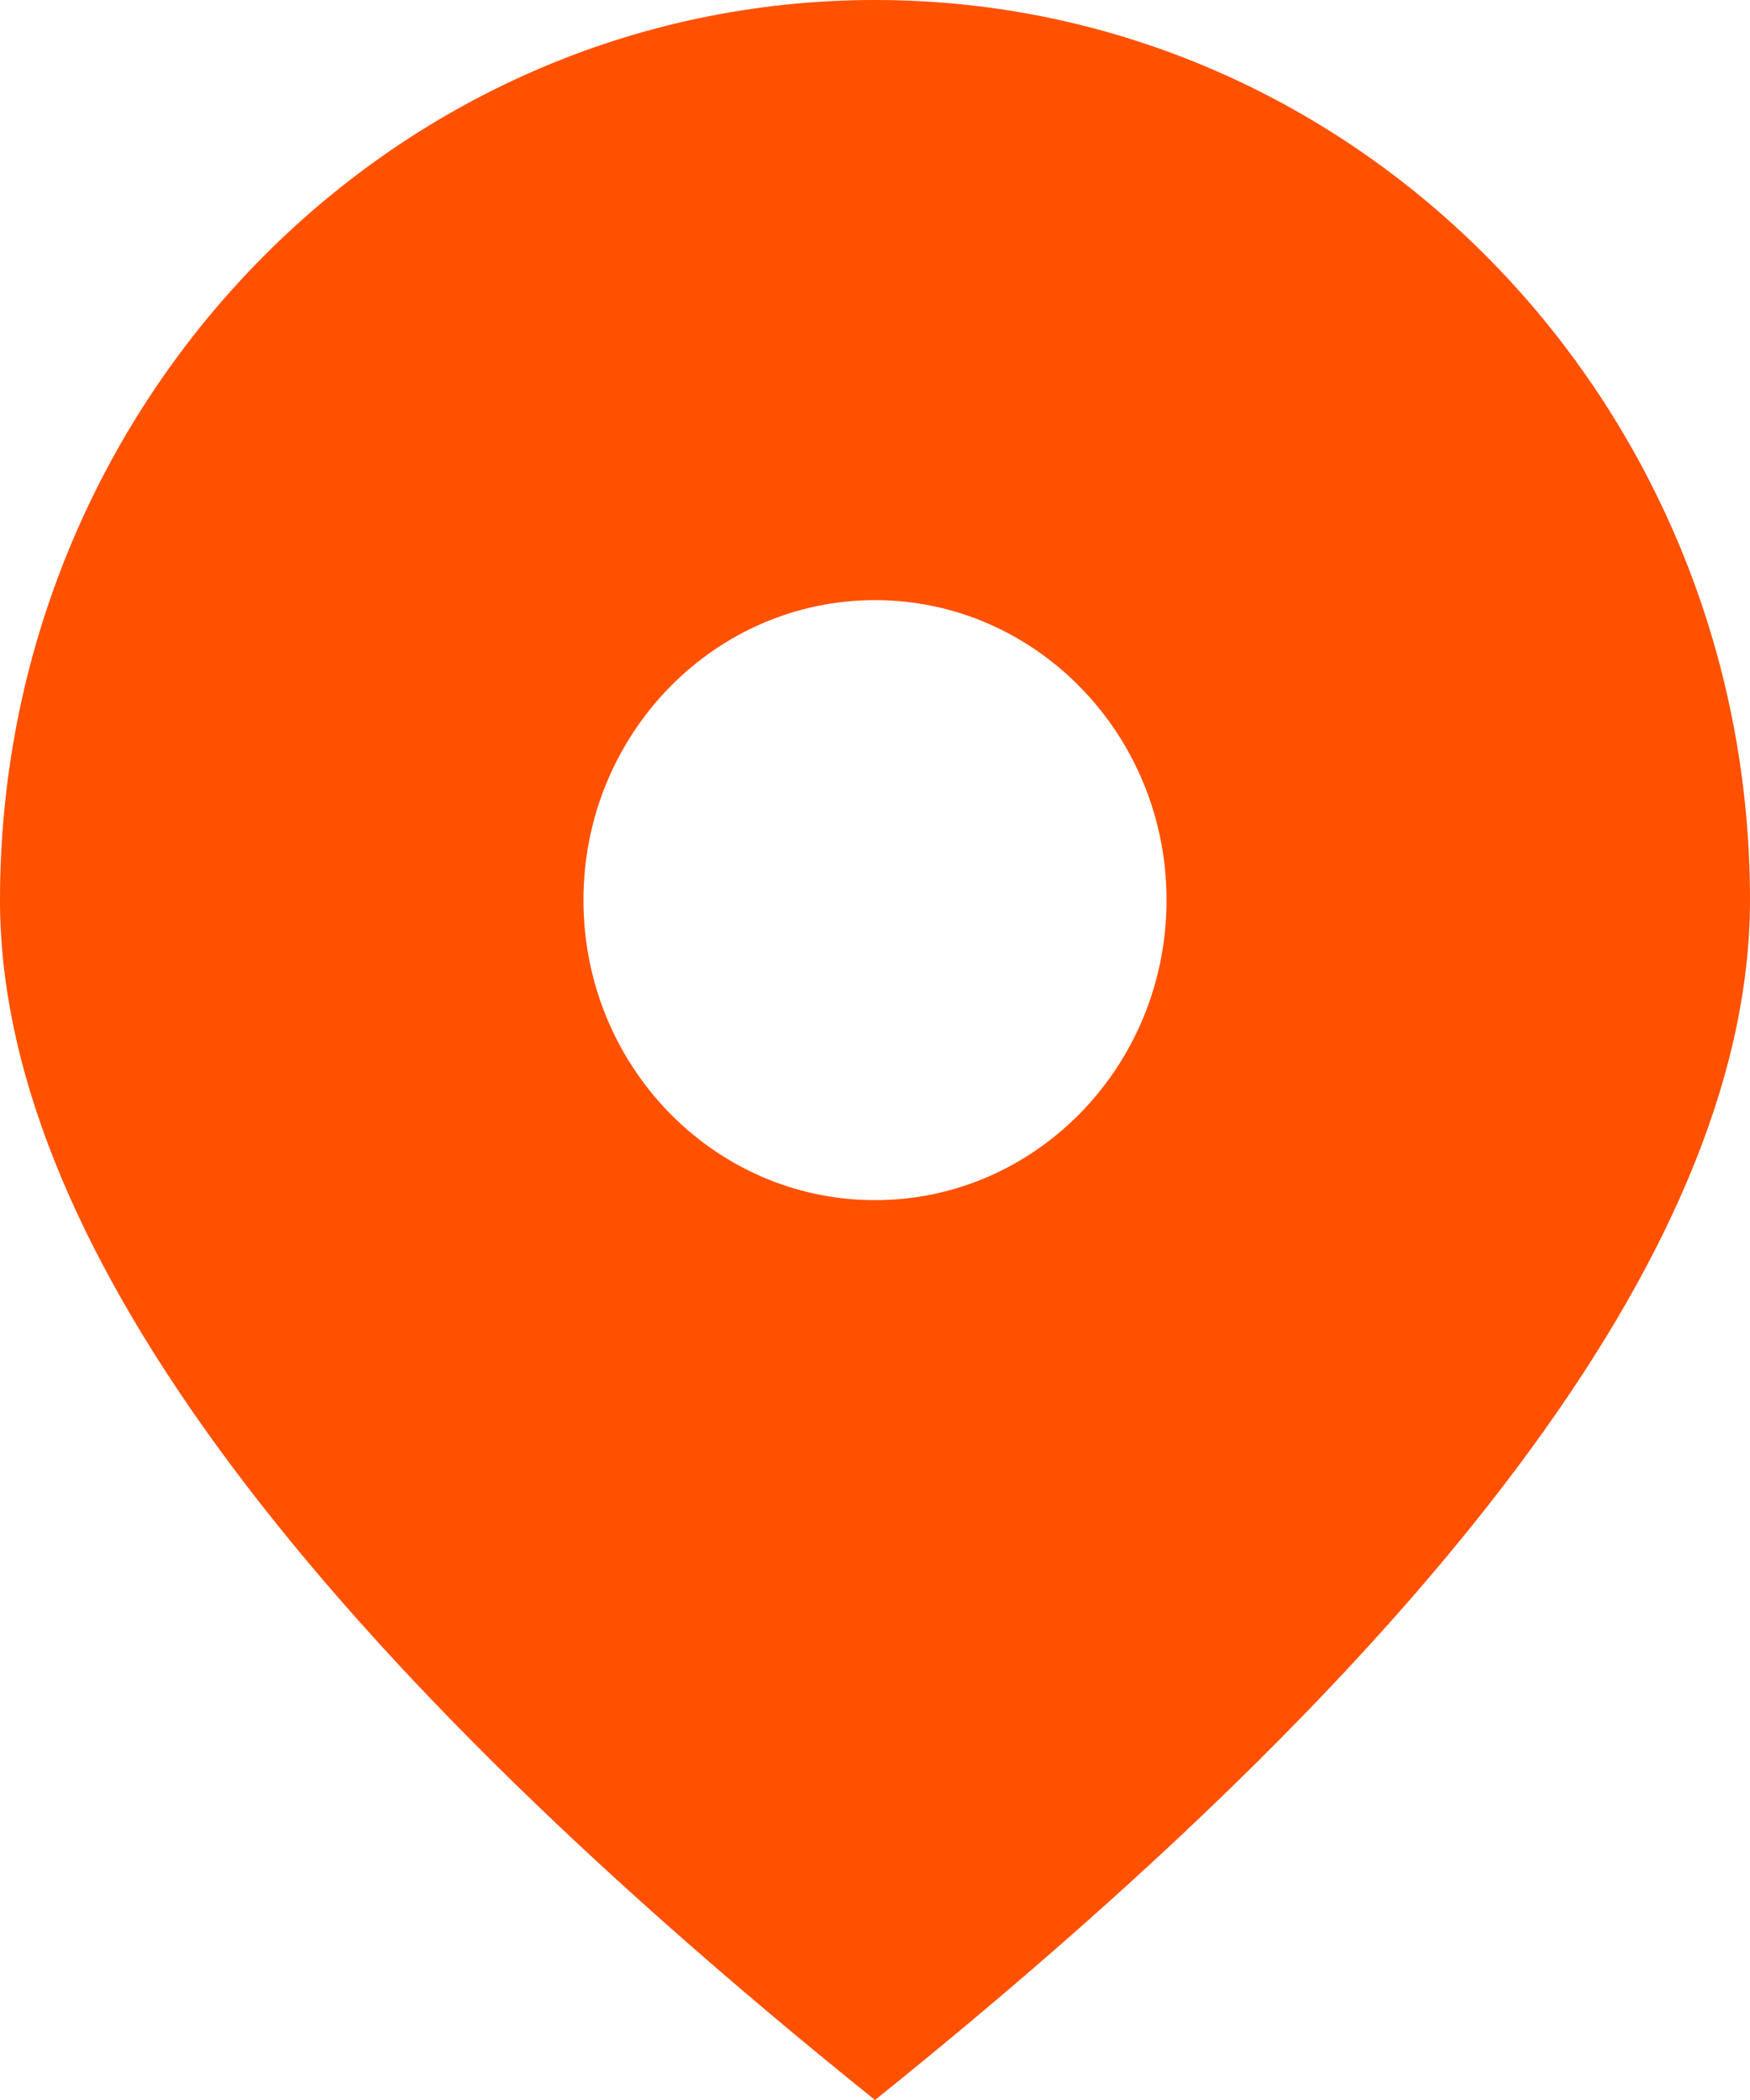<?xml version="1.0" encoding="UTF-8"?>
<svg width="15px" height="18px" viewBox="0 0 15 18" version="1.1" xmlns="http://www.w3.org/2000/svg" xmlns:xlink="http://www.w3.org/1999/xlink">
    <title>地址</title>
    <g id="页面-1" stroke="none" stroke-width="1" fill="none" fill-rule="evenodd">
        <g id="1024官网PC" transform="translate(-1237, -1038)" fill="#FF5100" fill-rule="nonzero">
            <g id="cont" transform="translate(360, 996)">
                <g id="编组-8" transform="translate(877, 37)">
                    <g id="地址" transform="translate(0, 5)">
                        <path d="M7.5,10.287 C8.881,10.287 9.999,9.134 9.999,7.715 C9.999,6.297 8.879,5.144 7.5,5.144 C6.121,5.144 5.001,6.295 5.001,7.715 C5.001,9.136 6.119,10.287 7.5,10.287 L7.5,10.287 Z M7.5,18 C2.501,13.983 0,10.555 0,7.715 C0,3.455 3.358,0 7.5,0 C11.642,0 15,3.455 15,7.715 C15,10.555 12.499,13.983 7.5,18 Z" id="形状"></path>
                    </g>
                </g>
            </g>
        </g>
    </g>
</svg>